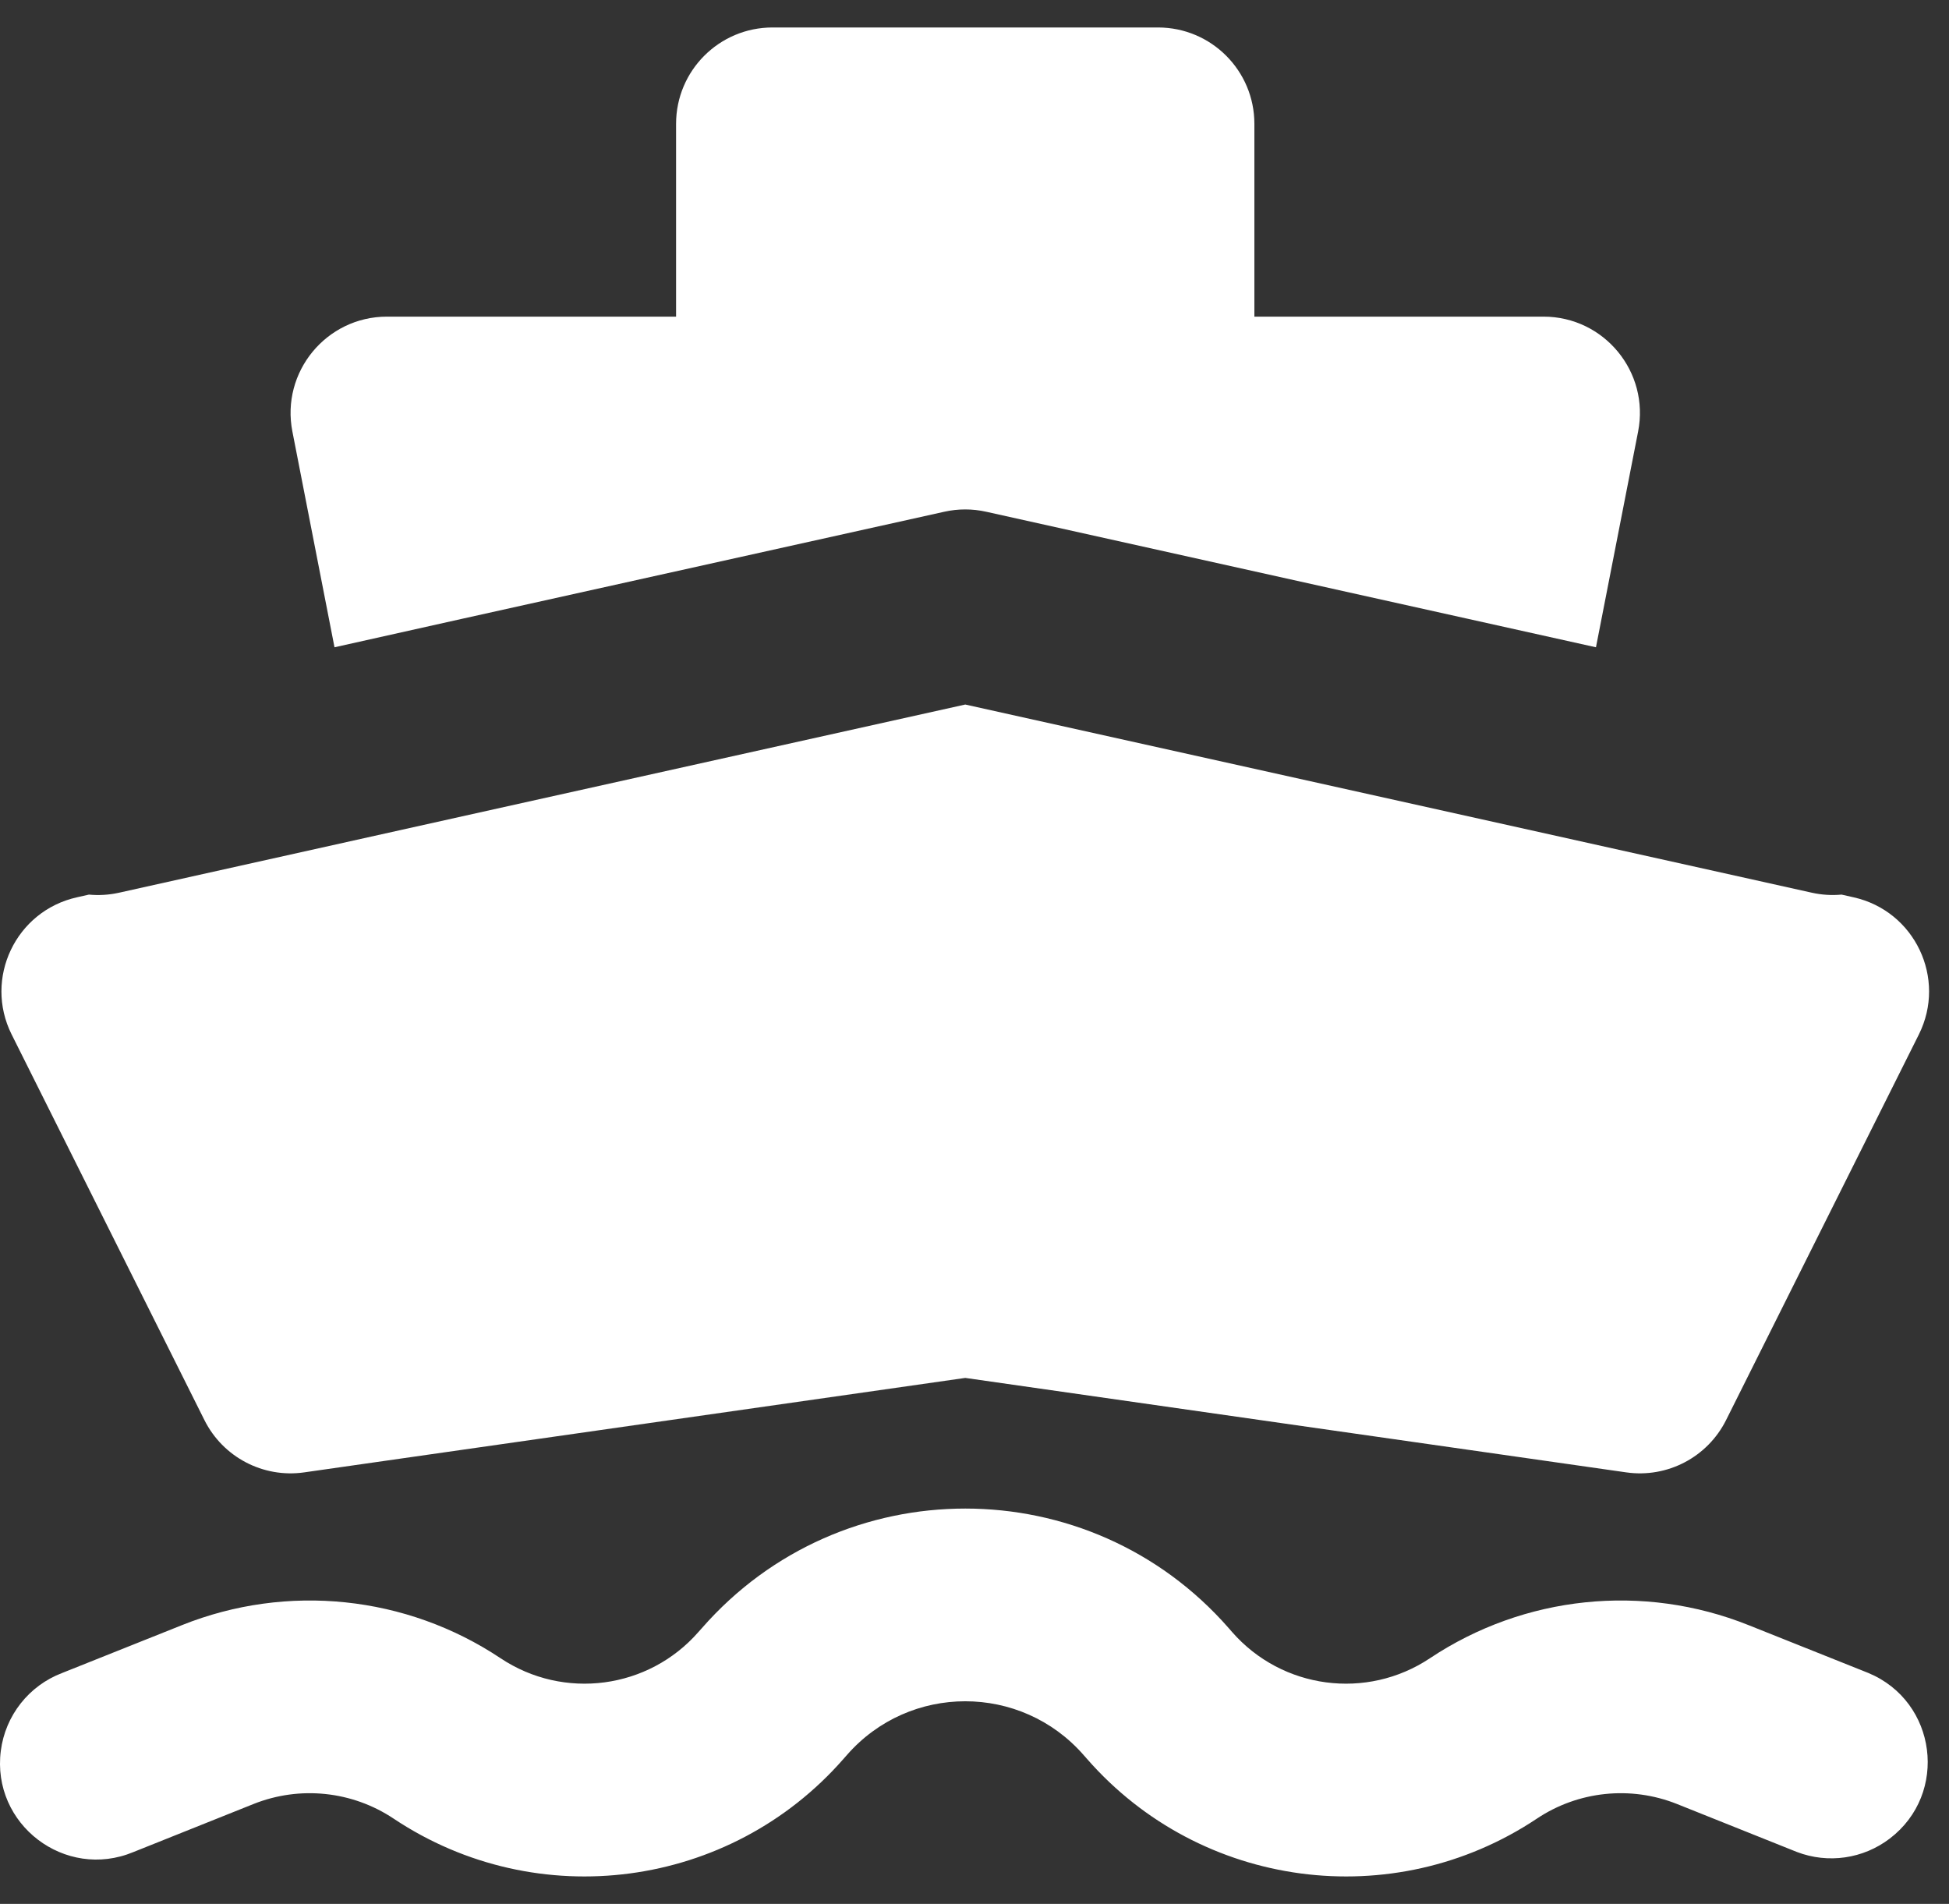<svg width="43" height="42" viewBox="0 0 43 42" fill="none" xmlns="http://www.w3.org/2000/svg">
<rect x="0" y="0" width="43" height="42" fill="#333333" stroke="none"/>
<path fill-rule="evenodd" clip-rule="evenodd" d="M14.916 2.732C14.916 1.558 15.868 0.606 17.043 0.606H25.549C26.723 0.606 27.675 1.558 27.675 2.732V6.985H34.055C35.393 6.986 36.398 8.207 36.141 9.52L35.211 14.279L32.39 13.652L21.757 11.289C21.453 11.221 21.138 11.221 20.834 11.289L10.202 13.649L7.38 14.279L6.451 9.52C6.194 8.207 7.199 6.986 8.537 6.985H14.916V2.732ZM1.962 19.735L1.696 19.795C0.347 20.096 -0.361 21.584 0.257 22.821L4.51 31.327C4.919 32.145 5.805 32.61 6.71 32.481L21.296 30.397L35.881 32.481C36.787 32.61 37.673 32.145 38.082 31.327L42.335 22.821C42.953 21.584 42.245 20.096 40.896 19.795L40.63 19.735C40.41 19.755 40.188 19.741 39.973 19.693L31.467 17.802L21.296 15.542L11.125 17.802L2.619 19.695C2.404 19.742 2.182 19.756 1.962 19.735ZM15.486 35.916C18.563 32.4 24.031 32.4 27.108 35.916L27.182 36.001C28.285 37.263 30.153 37.511 31.548 36.581C33.627 35.196 36.255 34.922 38.576 35.85L41.223 36.907C42.734 37.537 42.995 39.567 41.693 40.559C41.108 41.006 40.333 41.118 39.645 40.855L36.998 39.796C35.977 39.389 34.82 39.509 33.906 40.12C30.736 42.233 26.49 41.669 23.982 38.801L23.907 38.716C22.525 37.135 20.067 37.135 18.685 38.716L18.61 38.801C16.102 41.669 11.856 42.233 8.686 40.12C7.771 39.509 6.615 39.389 5.594 39.796L2.947 40.855C1.436 41.486 -0.191 40.245 0.018 38.622C0.118 37.845 0.637 37.186 1.369 36.907L4.016 35.85C6.336 34.922 8.965 35.196 11.044 36.581C12.439 37.511 14.307 37.263 15.41 36.001L15.486 35.916Z" fill="white"/>
</svg>

